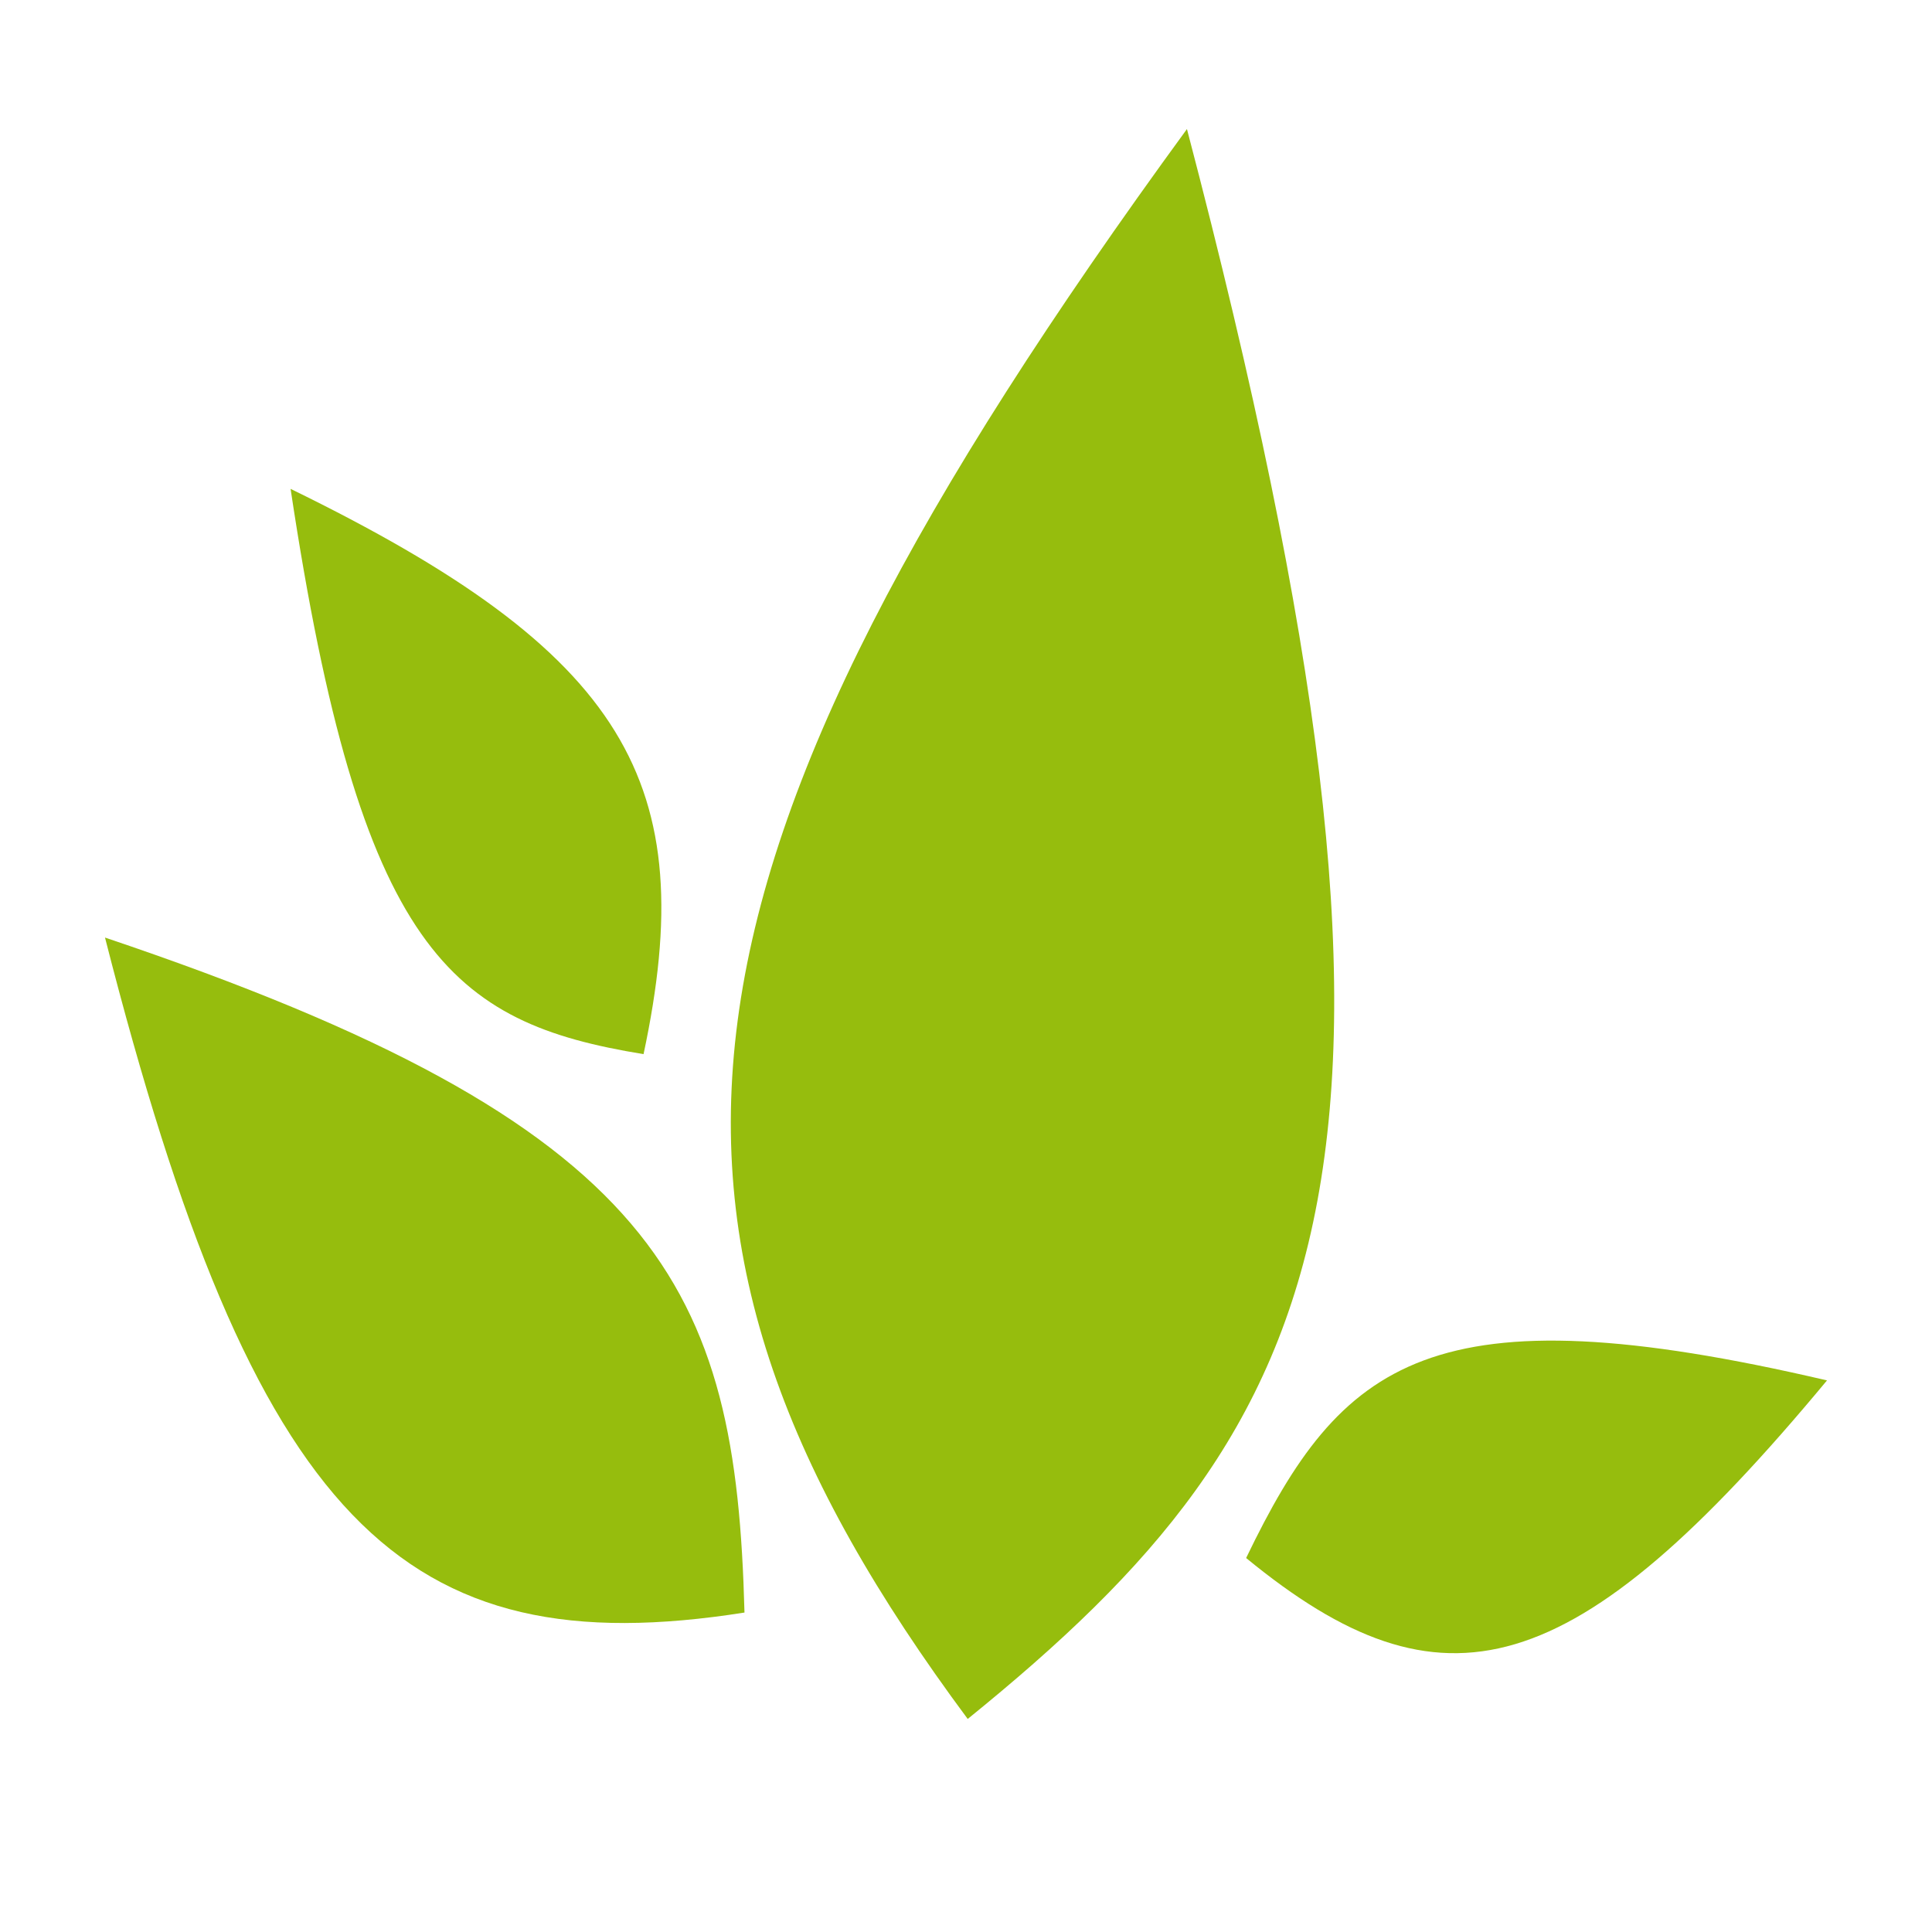 <?xml version="1.0" encoding="utf-8"?>
<!-- Generator: Adobe Illustrator 16.0.0, SVG Export Plug-In . SVG Version: 6.00 Build 0)  -->
<!DOCTYPE svg PUBLIC "-//W3C//DTD SVG 1.1//EN" "http://www.w3.org/Graphics/SVG/1.1/DTD/svg11.dtd">
<svg version="1.1" id="Calque_2" xmlns="http://www.w3.org/2000/svg" xmlns:xlink="http://www.w3.org/1999/xlink" x="0px" y="0px"
	 width="460px" height="460px" viewBox="0 0 460 460" enable-background="new 0 0 460 460" xml:space="preserve">
<g>
	<path fill-rule="evenodd" clip-rule="evenodd" fill="#96BD0D" d="M282.607,30.724C153.093,208.185,144.252,293.21,230.408,409.275
		C318.106,338.216,347.347,277.51,282.607,30.724z"/>
	<path fill-rule="evenodd" clip-rule="evenodd" fill="#96BD0D" d="M25,223.229C60.521,362.465,95.725,396.783,177.259,383.94
		C175.219,306.5,157.916,267.975,25,223.229z"/>
	<path fill-rule="evenodd" clip-rule="evenodd" fill="#96BD0D" d="M153.227,250.987c13.782-64.621-3.964-95.532-84.04-134.59
		C85.771,226.676,107.36,243.503,153.227,250.987z"/>
	<path fill-rule="evenodd" clip-rule="evenodd" fill="#96BD0D" d="M296.698,370.955c46.768,38.393,77.968,30.367,138.303-42.286
		C340.64,306.638,319.354,323.94,296.698,370.955z"/>
</g>
</svg>
